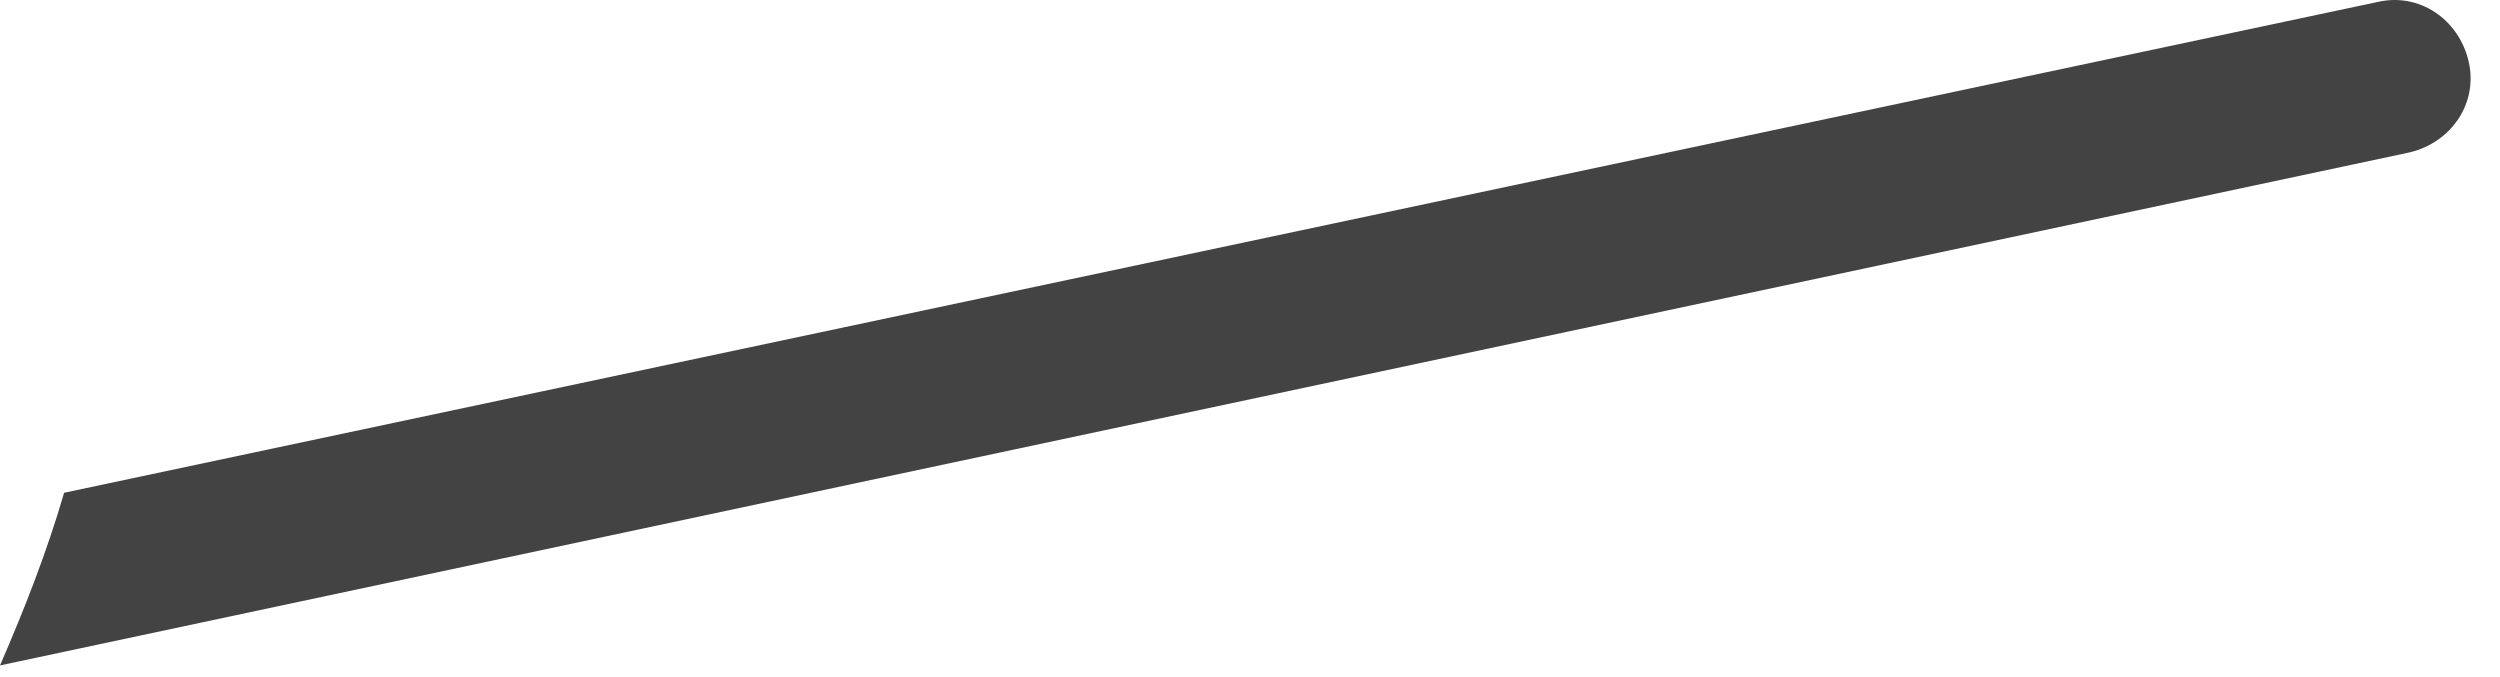 <?xml version="1.0" encoding="utf-8"?>
<svg xmlns="http://www.w3.org/2000/svg" fill="none" height="100%" overflow="visible" preserveAspectRatio="none" style="display: block;" viewBox="0 0 48 13" width="100%">
<path d="M0 12.776L46.26 2.927C47.065 2.738 47.586 1.98 47.397 1.175C47.207 0.37 46.45 -0.15 45.645 0.039L1.231 9.461C0.9 10.598 0.473 11.687 0 12.776Z" fill="#434344" id="Vector"/>
</svg>